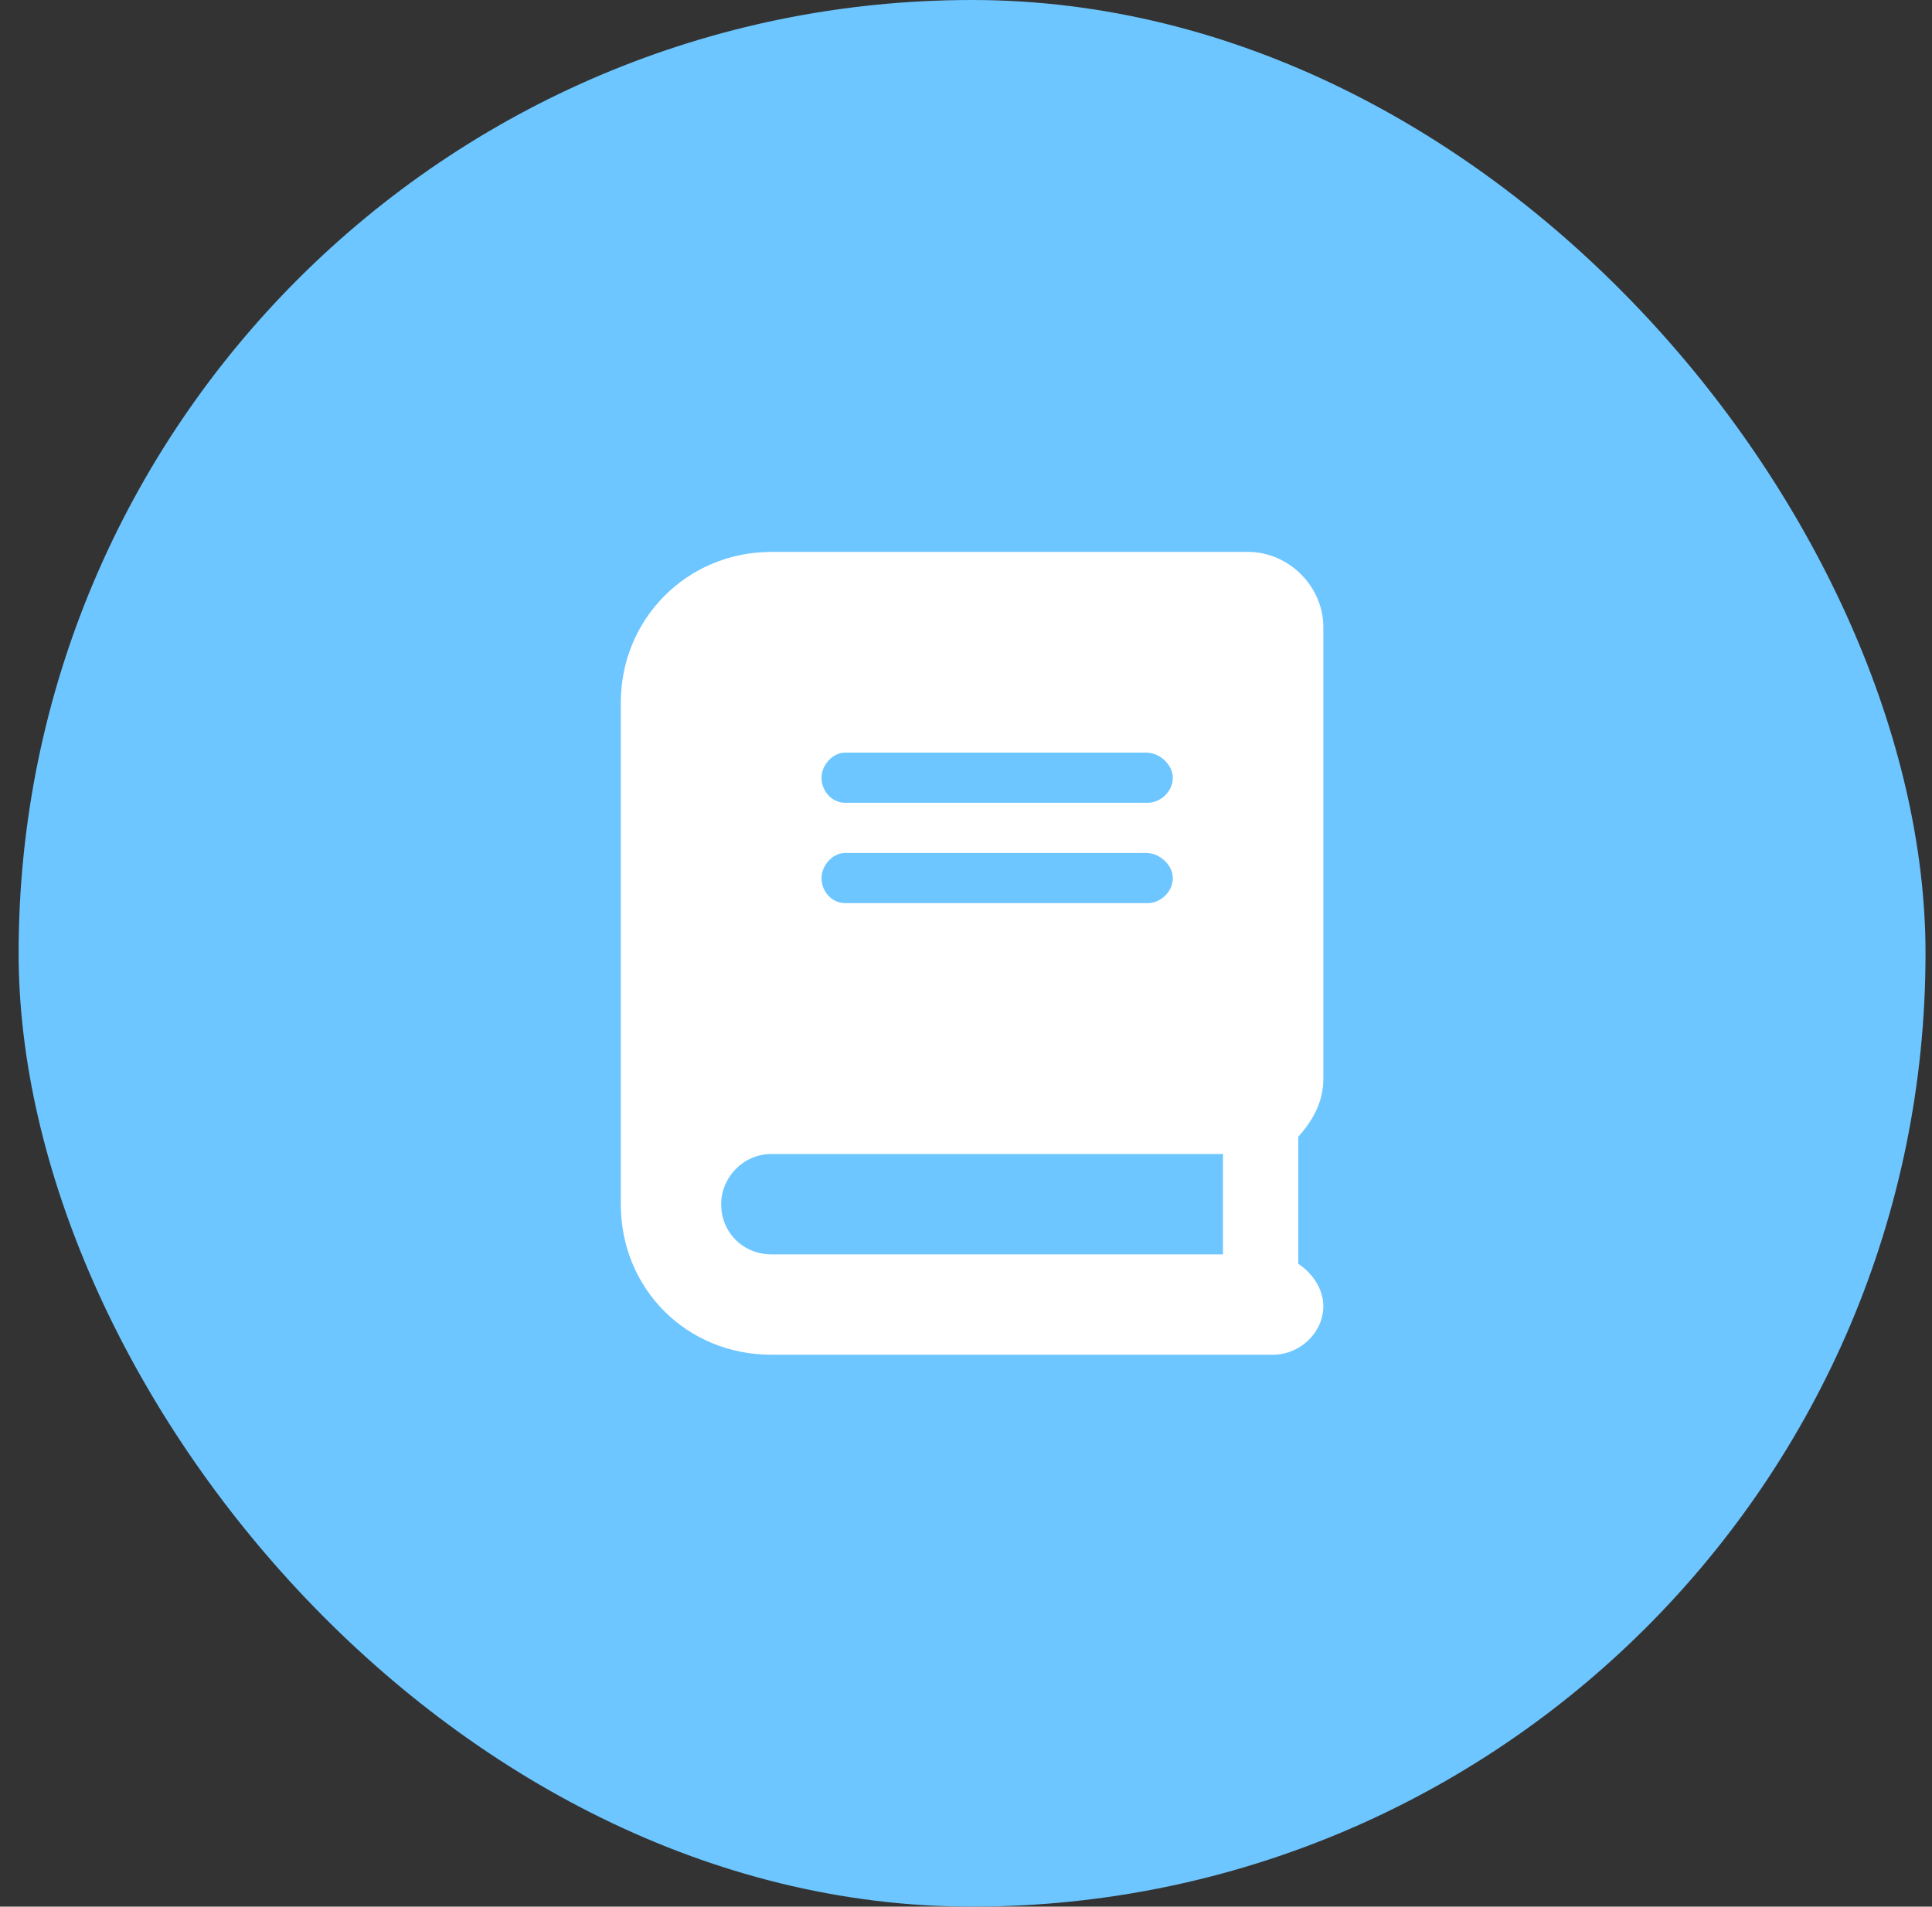 <svg width="77" height="76" viewBox="0 0 77 76" fill="none" xmlns="http://www.w3.org/2000/svg">
<rect x="0" y="0" width="77" height="76" fill="#333333" stroke="none"/>
<rect x="0.742" width="76" height="76" rx="38" fill="#6DC6FF"/>
<path d="M52.742 43V25C52.742 23.375 51.367 22 49.742 22H30.742C27.367 22 24.742 24.688 24.742 28V48C24.742 51.375 27.367 54 30.742 54H50.742C51.805 54 52.742 53.125 52.742 52.062C52.742 51.375 52.305 50.75 51.742 50.375V45.312C52.305 44.688 52.742 43.938 52.742 43ZM33.68 30H45.68C46.242 30 46.742 30.5 46.742 31C46.742 31.562 46.242 32 45.742 32H33.68C33.18 32 32.742 31.562 32.742 31C32.742 30.5 33.18 30 33.68 30ZM33.68 34H45.68C46.242 34 46.742 34.5 46.742 35C46.742 35.562 46.242 36 45.742 36H33.68C33.18 36 32.742 35.562 32.742 35C32.742 34.5 33.18 34 33.68 34ZM48.742 50H30.742C29.617 50 28.742 49.125 28.742 48C28.742 46.938 29.617 46 30.742 46H48.742V50Z" fill="white"/>
</svg>
